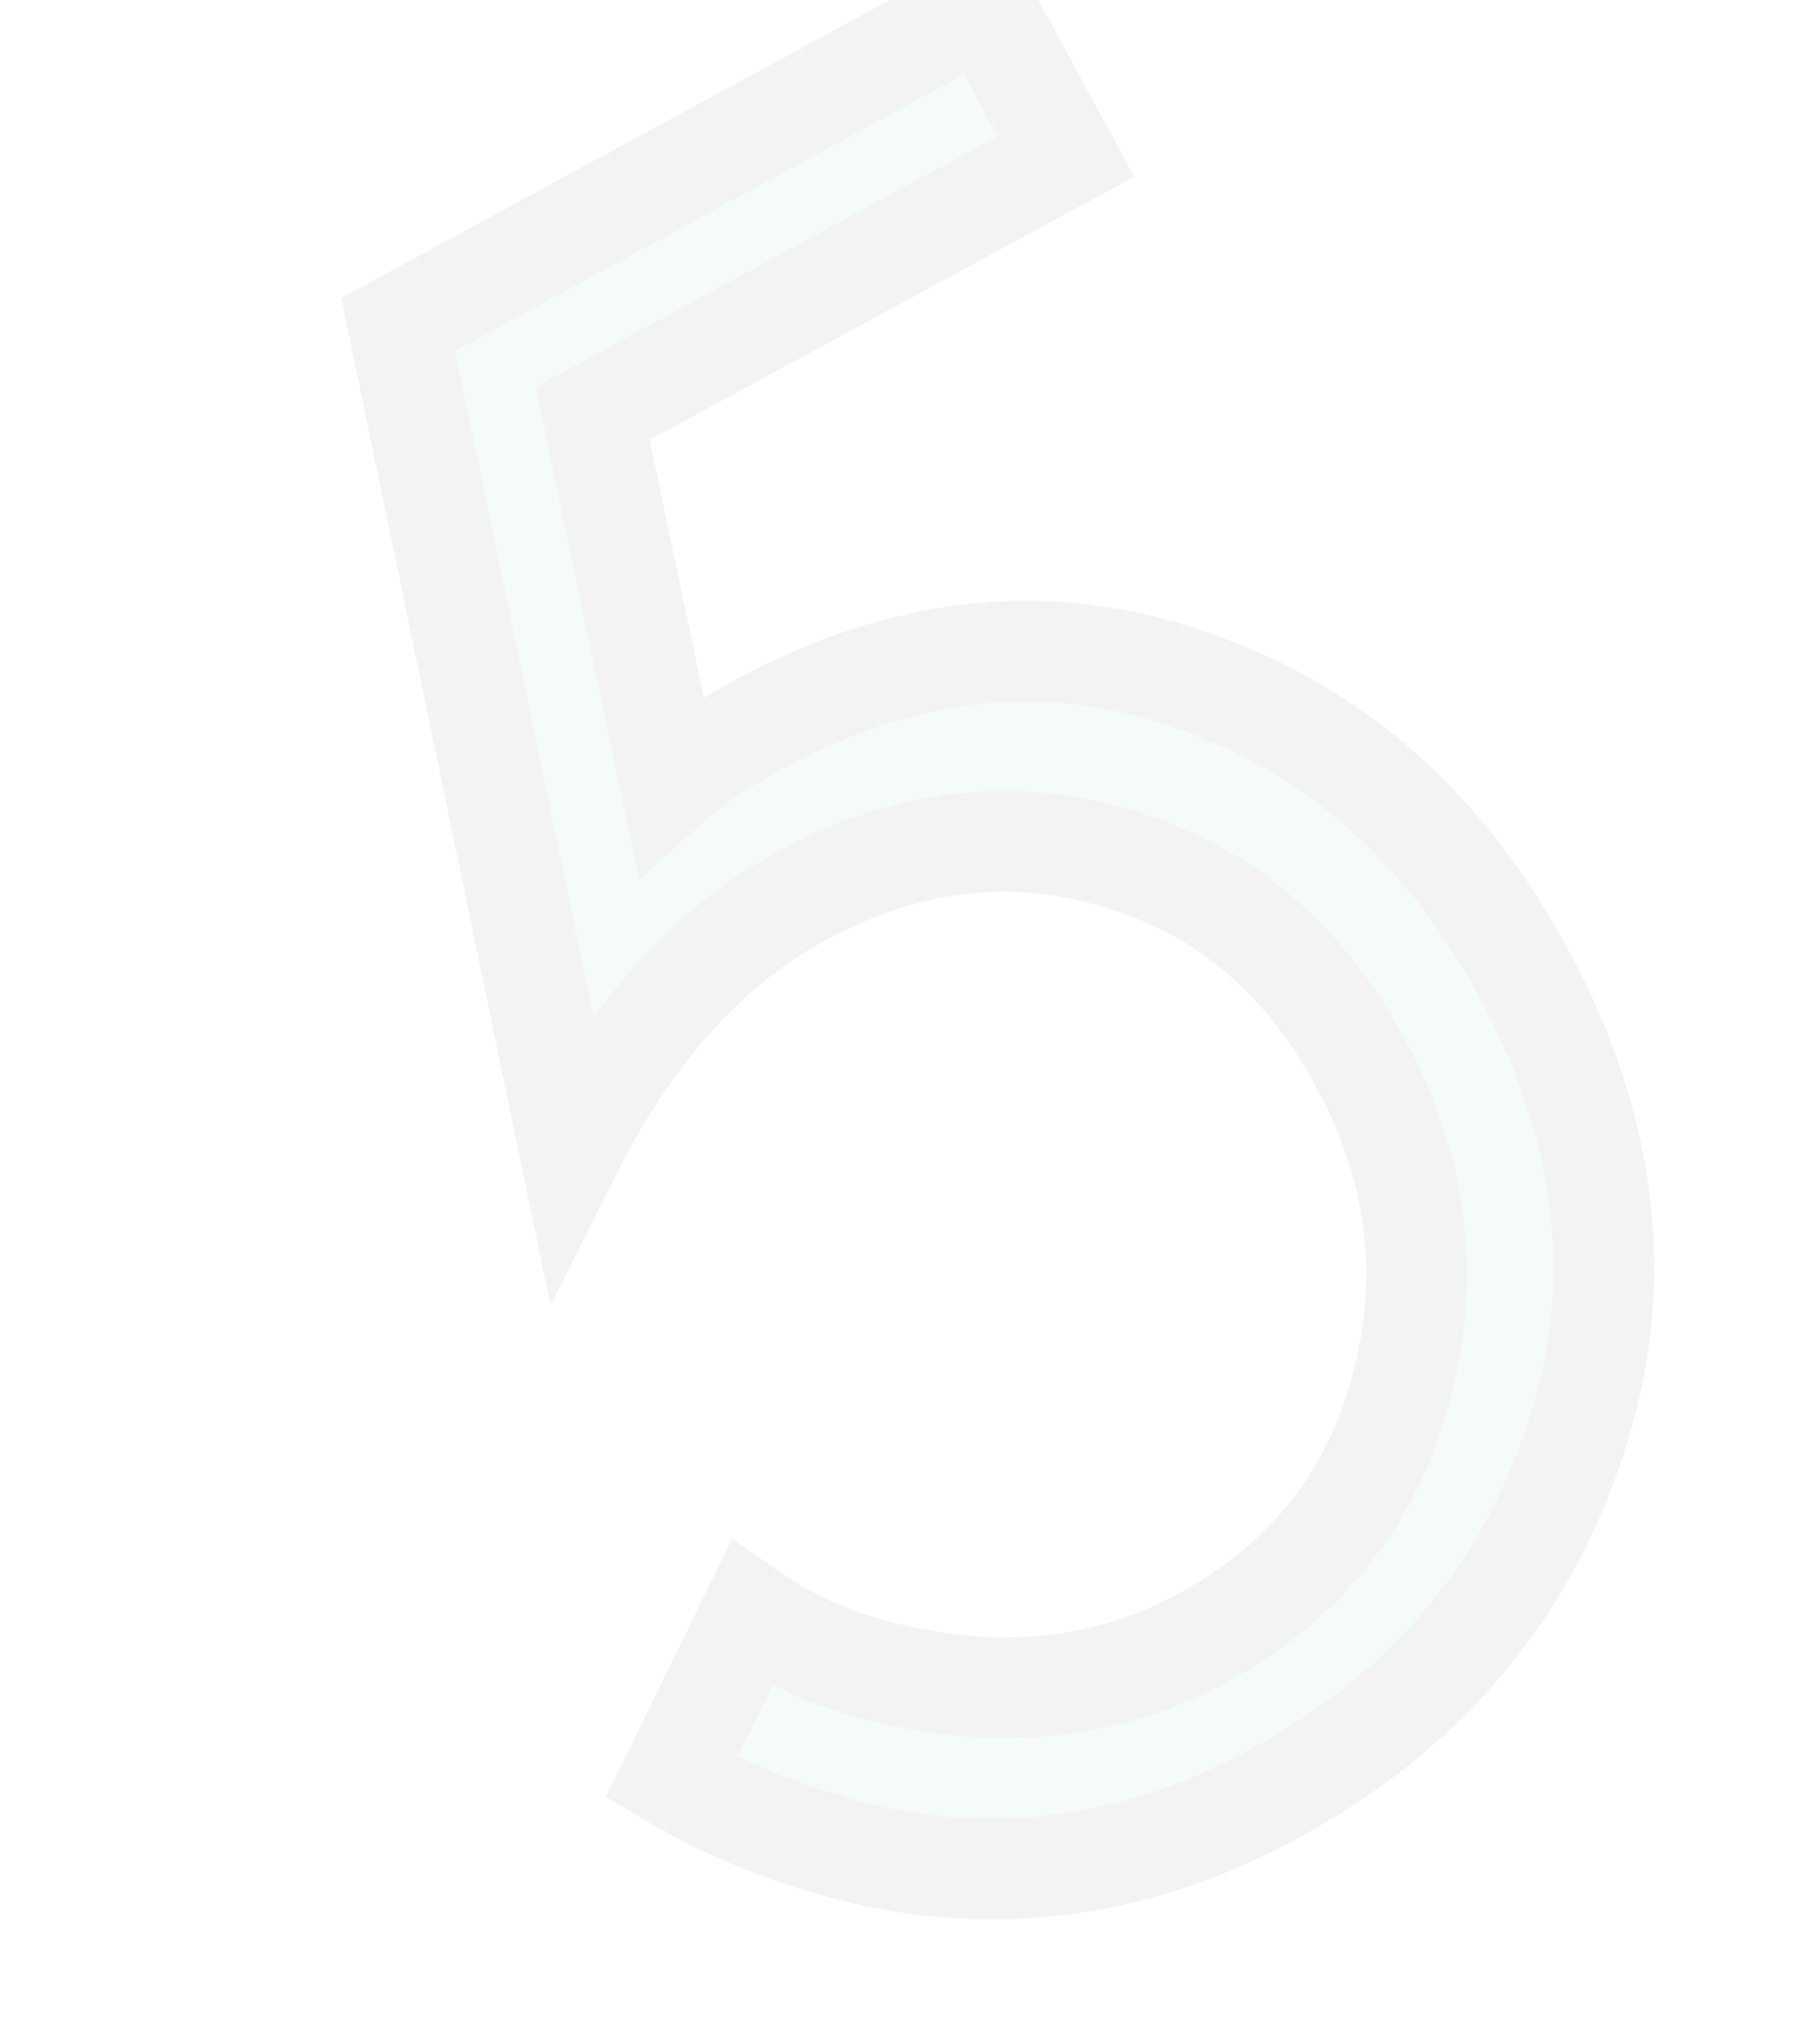 <?xml version="1.0" encoding="UTF-8"?> <svg xmlns="http://www.w3.org/2000/svg" width="288" height="325" viewBox="0 0 288 325" fill="none"> <g opacity="0.05"> <path d="M156.53 0.955L169.52 24.874L94.245 65.755L106.629 124.622C110.106 121.519 114.776 118.375 120.638 115.192C143.854 102.583 166.699 100.197 189.175 108.033C211.885 115.741 229.544 131.203 242.152 154.419C255.907 179.745 258.662 204.668 250.417 229.187C242.408 253.579 226.443 272.27 202.524 285.261C182.357 296.213 161.575 299.604 140.179 295.433C127.789 292.749 116.659 288.469 106.788 282.594L119.518 256.55C126.856 261.674 135.571 265.14 145.662 266.948C162.247 270.087 177.457 267.9 191.293 260.386C207.708 251.471 218.242 238.159 222.896 220.448C227.55 202.737 225.356 185.557 216.314 168.907C207.144 152.023 194.119 141.18 177.239 136.379C160.594 131.45 143.946 133.507 127.297 142.549C112.523 150.573 100.327 164.181 90.708 183.373L63.316 51.579L156.53 0.955Z" fill="#1BA769"></path> <path d="M156.53 0.955L163.565 -2.866L159.744 -9.901L152.709 -6.08L156.53 0.955ZM169.52 24.874L173.341 31.909L180.376 28.088L176.555 21.053L169.52 24.874ZM94.245 65.755L90.425 58.72L85.183 61.567L86.411 67.403L94.245 65.755ZM106.629 124.622L98.794 126.27L101.641 139.803L111.959 130.595L106.629 124.622ZM189.175 108.033L186.539 115.592L186.571 115.603L186.602 115.614L189.175 108.033ZM250.417 229.187L242.829 226.636L242.82 226.663L242.811 226.69L250.417 229.187ZM140.179 295.433L138.484 303.257L138.566 303.275L138.648 303.291L140.179 295.433ZM106.788 282.594L99.595 279.079L96.357 285.703L102.693 289.474L106.788 282.594ZM119.518 256.55L124.101 249.986L116.433 244.631L112.325 253.034L119.518 256.55ZM145.662 266.948L147.151 259.082L147.112 259.075L147.074 259.068L145.662 266.948ZM222.896 220.448L215.153 218.413L222.896 220.448ZM177.239 136.379L174.966 144.055L175.008 144.067L175.049 144.079L177.239 136.379ZM90.708 183.373L82.87 185.002L87.553 207.535L97.865 186.96L90.708 183.373ZM63.316 51.579L59.495 44.544L54.267 47.383L55.477 53.208L63.316 51.579ZM149.495 4.776L162.485 28.695L176.555 21.053L163.565 -2.866L149.495 4.776ZM165.7 17.839L90.425 58.72L98.066 72.79L173.341 31.909L165.7 17.839ZM86.411 67.403L98.794 126.27L114.463 122.974L102.079 64.107L86.411 67.403ZM111.959 130.595C114.825 128.037 118.927 125.231 124.459 122.227L116.817 108.156C110.624 111.52 105.386 115.001 101.298 118.649L111.959 130.595ZM124.459 122.227C145.935 110.563 166.441 108.585 186.539 115.592L191.81 100.474C166.958 91.809 141.773 94.604 116.817 108.156L124.459 122.227ZM186.602 115.614C207.204 122.607 223.364 136.599 235.117 158.24L249.187 150.598C235.724 125.808 216.566 108.876 191.748 100.452L186.602 115.614ZM235.117 158.24C247.944 181.858 250.28 204.478 242.829 226.636L258.006 231.739C267.044 204.858 263.869 177.632 249.187 150.598L235.117 158.24ZM242.811 226.69C235.48 249.017 220.947 266.145 198.704 278.226L206.345 292.296C231.939 278.396 249.336 258.142 258.023 231.685L242.811 226.69ZM198.704 278.226C180.078 288.341 161.18 291.371 141.711 287.576L138.648 303.291C161.971 307.837 184.637 304.085 206.345 292.296L198.704 278.226ZM141.875 287.609C130.243 285.089 119.937 281.104 110.882 275.715L102.693 289.474C113.381 295.834 125.336 300.408 138.484 303.257L141.875 287.609ZM113.98 286.11L126.71 260.065L112.325 253.034L99.595 279.079L113.98 286.11ZM114.934 263.113C123.351 268.991 133.185 272.846 144.251 274.828L147.074 259.068C137.957 257.435 130.361 254.358 124.101 249.986L114.934 263.113ZM144.173 274.814C162.43 278.27 179.535 275.882 195.113 267.421L187.472 253.351C175.379 259.919 162.064 261.905 147.151 259.082L144.173 274.814ZM195.113 267.421C213.426 257.476 225.411 242.378 230.639 222.482L215.153 218.413C211.074 233.939 201.99 245.467 187.472 253.351L195.113 267.421ZM230.639 222.482C235.83 202.727 233.326 183.458 223.349 165.087L209.278 172.728C217.386 187.656 219.27 202.748 215.153 218.413L230.639 222.482ZM223.349 165.087C213.259 146.508 198.588 134.128 179.43 128.679L175.049 144.079C189.651 148.233 201.029 157.538 209.278 172.728L223.349 165.087ZM179.512 128.703C160.635 123.113 141.804 125.561 123.476 135.514L131.117 149.584C146.089 141.453 160.553 139.787 174.966 144.055L179.512 128.703ZM123.476 135.514C106.911 144.51 93.7 159.535 83.551 179.786L97.865 186.96C106.954 168.826 118.135 156.635 131.117 149.584L123.476 135.514ZM98.546 181.744L71.154 49.95L55.477 53.208L82.87 185.002L98.546 181.744ZM67.136 58.614L160.351 7.99L152.709 -6.08L59.495 44.544L67.136 58.614Z" fill="black"></path> </g> </svg> 